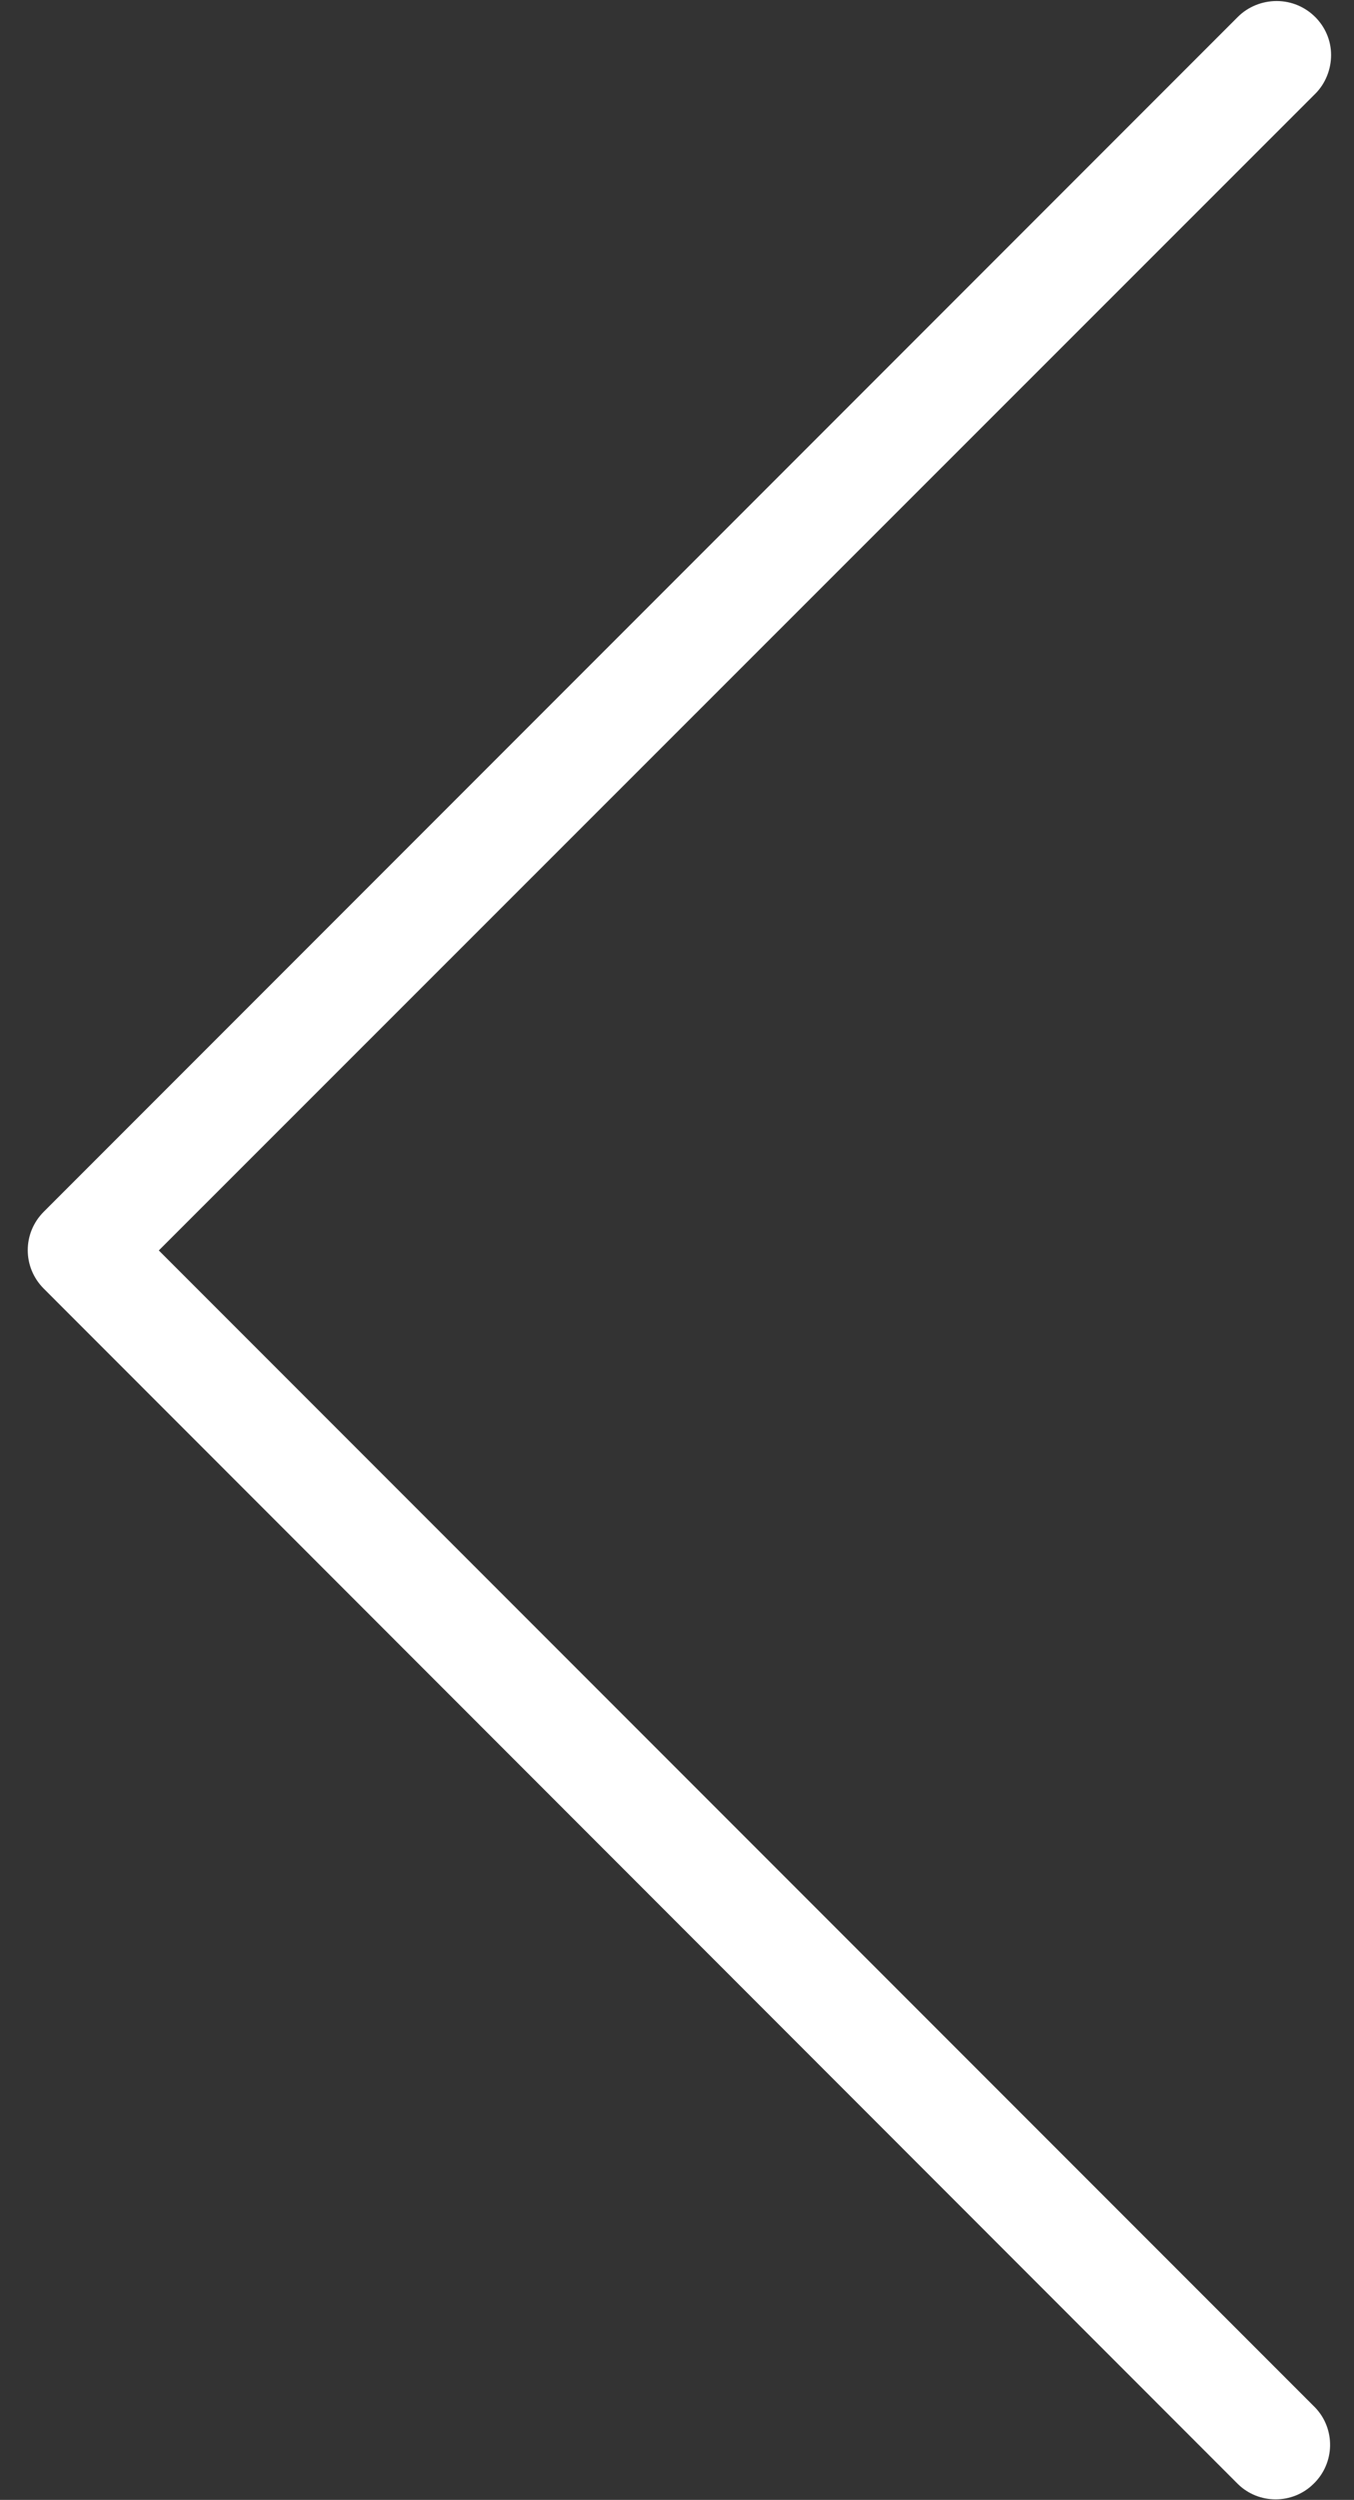<?xml version="1.0" encoding="utf-8"?>
<!-- Generator: Adobe Illustrator 23.0.1, SVG Export Plug-In . SVG Version: 6.00 Build 0)  -->
<svg version="1.1" id="Capa_1" xmlns="http://www.w3.org/2000/svg" xmlns:xlink="http://www.w3.org/1999/xlink" x="0px" y="0px"
	 viewBox="0 0 266 490.8" style="enable-background:new 0 0 266 490.8;" xml:space="preserve">
<rect x="0" y="0" width="266" height="490.8" fill="#333333" stroke="none"/>
<style type="text/css">
	.st0{fill:#FFFFFF;}
</style>
<path class="st0" d="M250.8,0.2c5.9,0,10.7,4.8,10.7,10.6c0,2.8-1.1,5.6-3.1,7.6L31.2,245.5l227.1,227.1c4.1,4.2,4,11-0.3,15.1
	c-4.1,4-10.7,4-14.8,0L8.6,253c-4.2-4.2-4.2-10.9,0-15.1L243.2,3.3C245.2,1.3,248,0.2,250.8,0.2z"/>
</svg>
